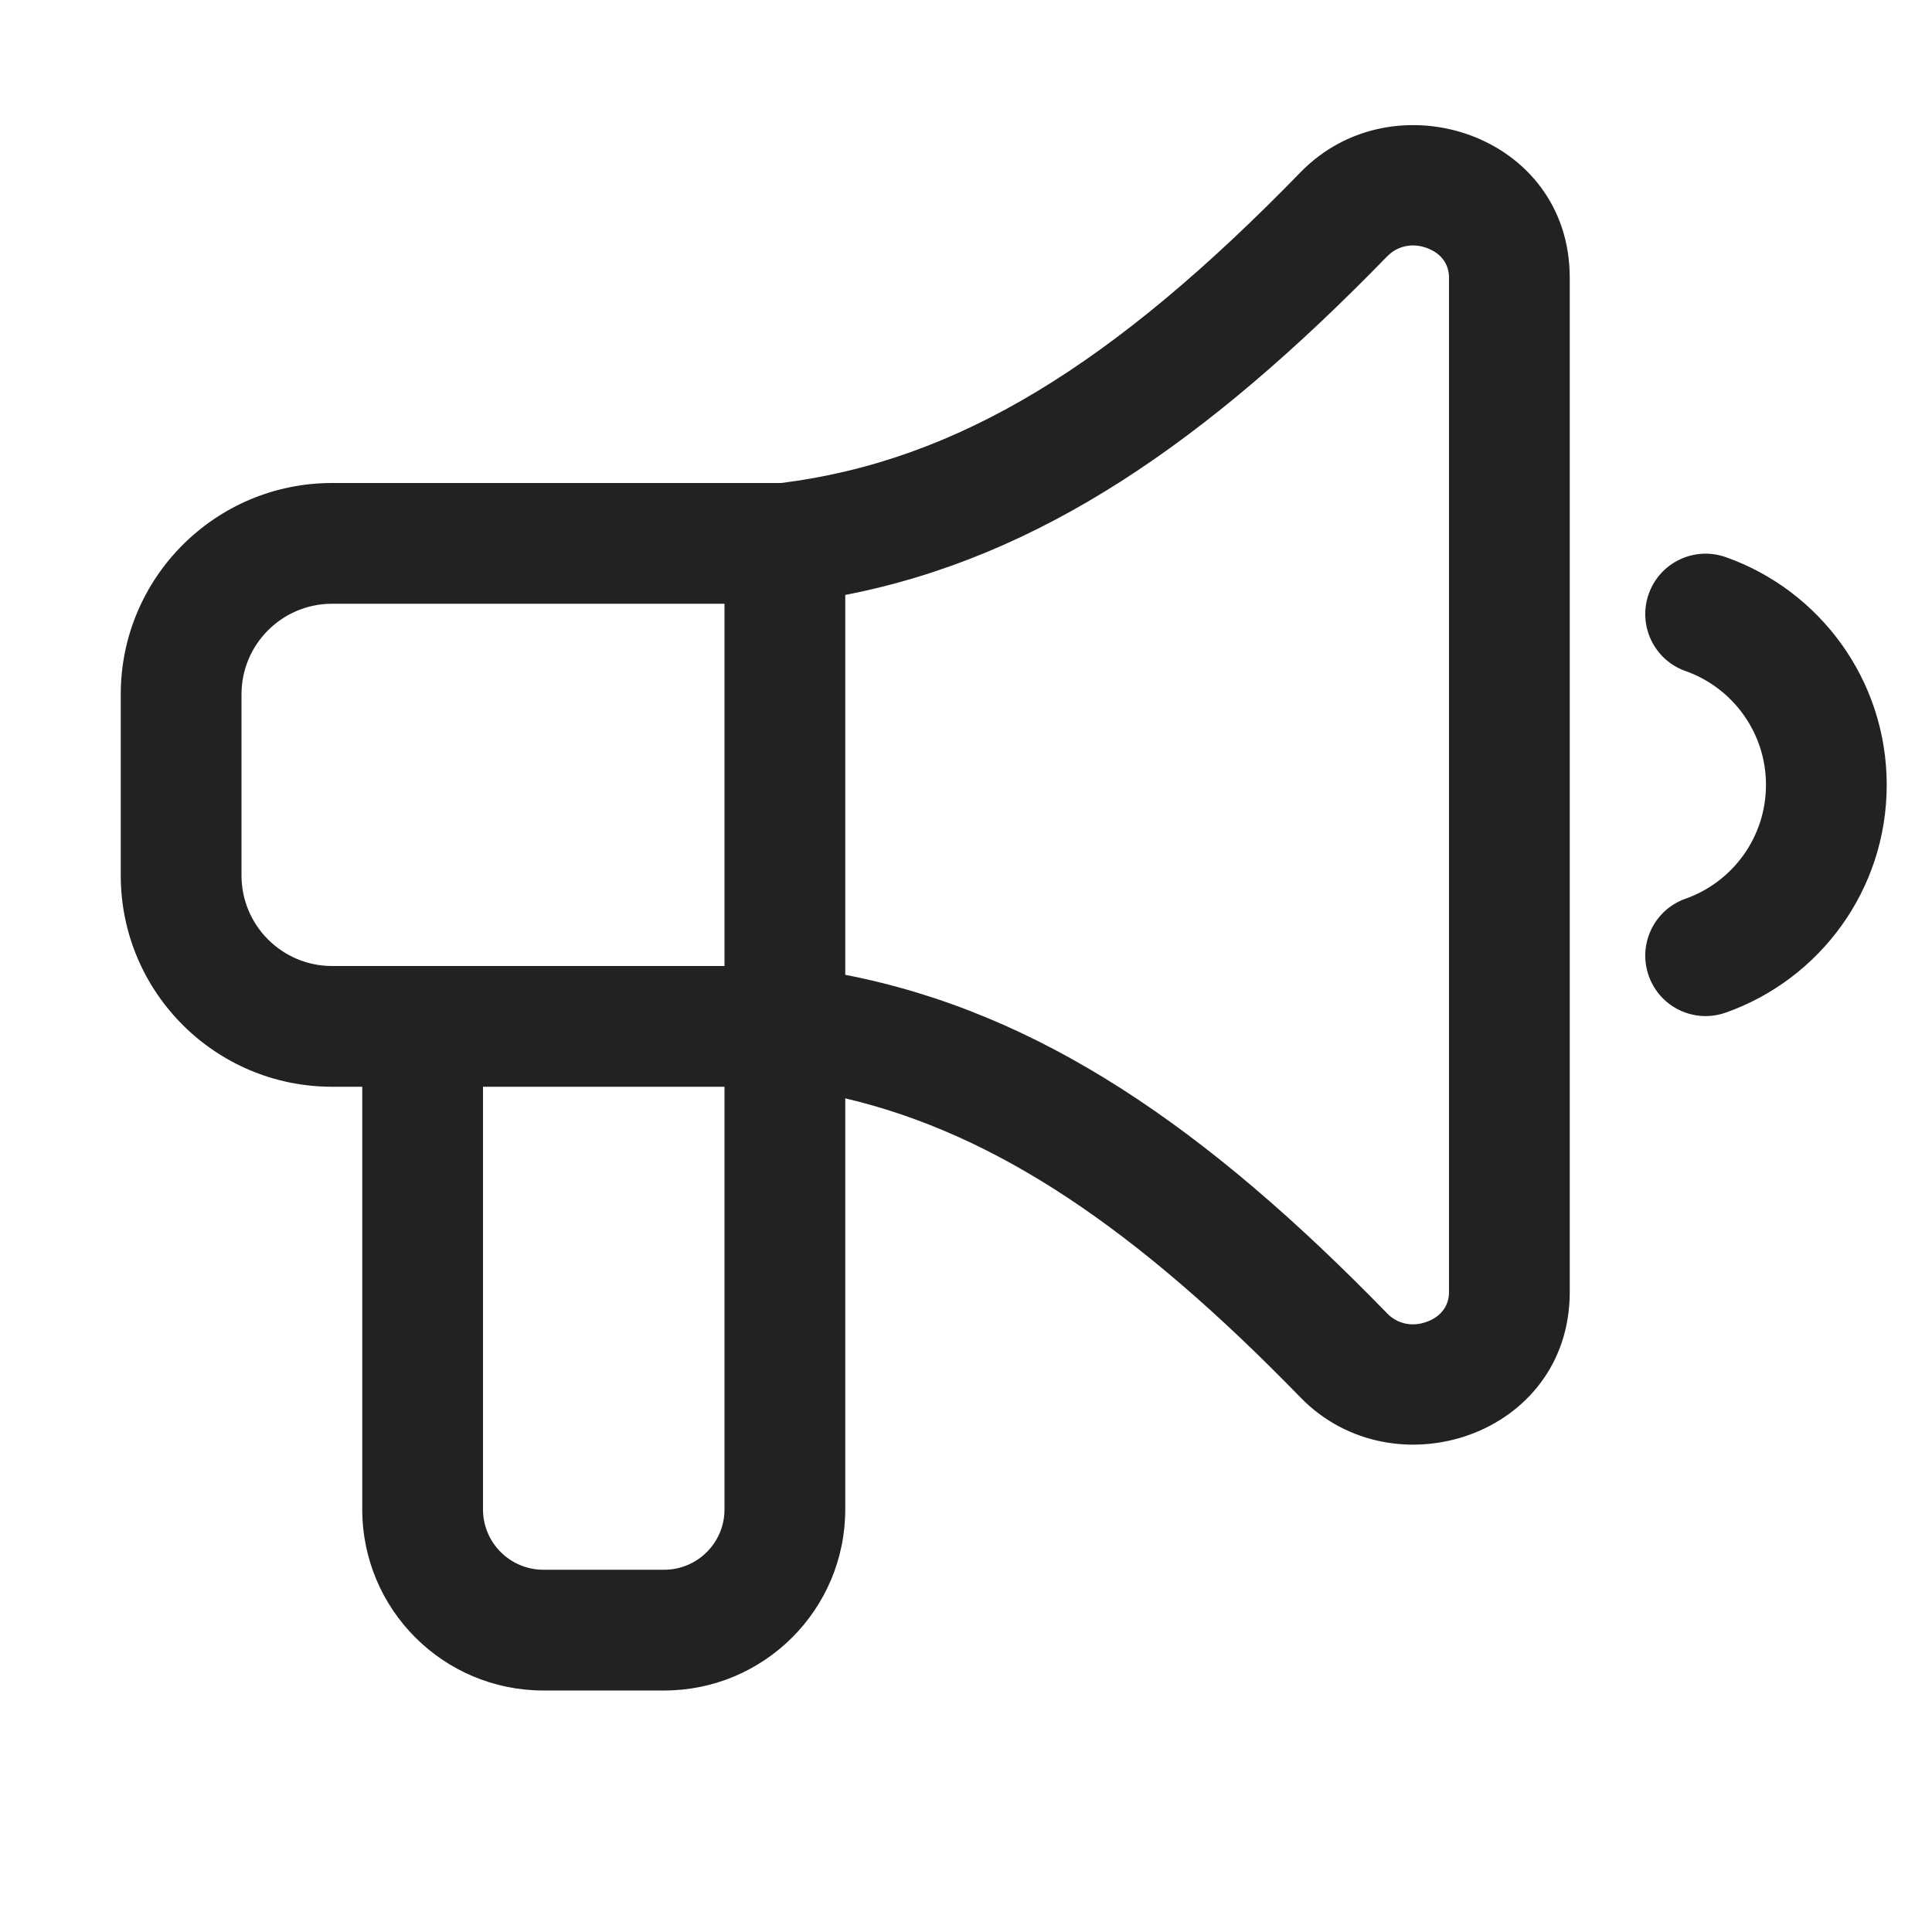 <svg width="16" height="16" viewBox="0 0 16 16" fill="none" xmlns="http://www.w3.org/2000/svg">
<path fill-rule="evenodd" clip-rule="evenodd" d="M10.771 1.426C9.221 3.02 7.931 3.817 6.469 4H2.75C1.784 4 1 4.784 1 5.75V7.25C1 8.217 1.784 9 2.75 9H3V12.5C3 13.329 3.672 14 4.5 14H5.5C6.328 14 7 13.329 7 12.5V9.096C8.251 9.391 9.411 10.175 10.771 11.574C11.542 12.366 13 11.89 13 10.7V2.3C13 1.11 11.542 0.634 10.771 1.426ZM6 8H2.75C2.336 8 2 7.664 2 7.25V5.75C2 5.336 2.336 5 2.75 5H6V8ZM12 10.7C12 10.813 11.936 10.901 11.82 10.945C11.702 10.99 11.576 10.968 11.488 10.877C9.991 9.338 8.609 8.386 7 8.073V4.927C8.609 4.614 9.991 3.662 11.488 2.123C11.576 2.033 11.702 2.01 11.82 2.055C11.936 2.099 12 2.187 12 2.3V10.7ZM4 9H6V12.5C6 12.776 5.776 13 5.5 13H4.5C4.224 13 4 12.776 4 12.5V9Z" fill="#222222"/>
<path d="M14.292 4.614C14.031 4.522 13.746 4.658 13.654 4.919C13.562 5.179 13.698 5.465 13.958 5.557C14.347 5.694 14.625 6.065 14.625 6.5C14.625 6.935 14.347 7.306 13.958 7.443C13.698 7.535 13.562 7.821 13.654 8.081C13.746 8.342 14.031 8.478 14.292 8.386C15.068 8.112 15.625 7.372 15.625 6.5C15.625 5.629 15.068 4.888 14.292 4.614Z" fill="#222222"/>
</svg>
